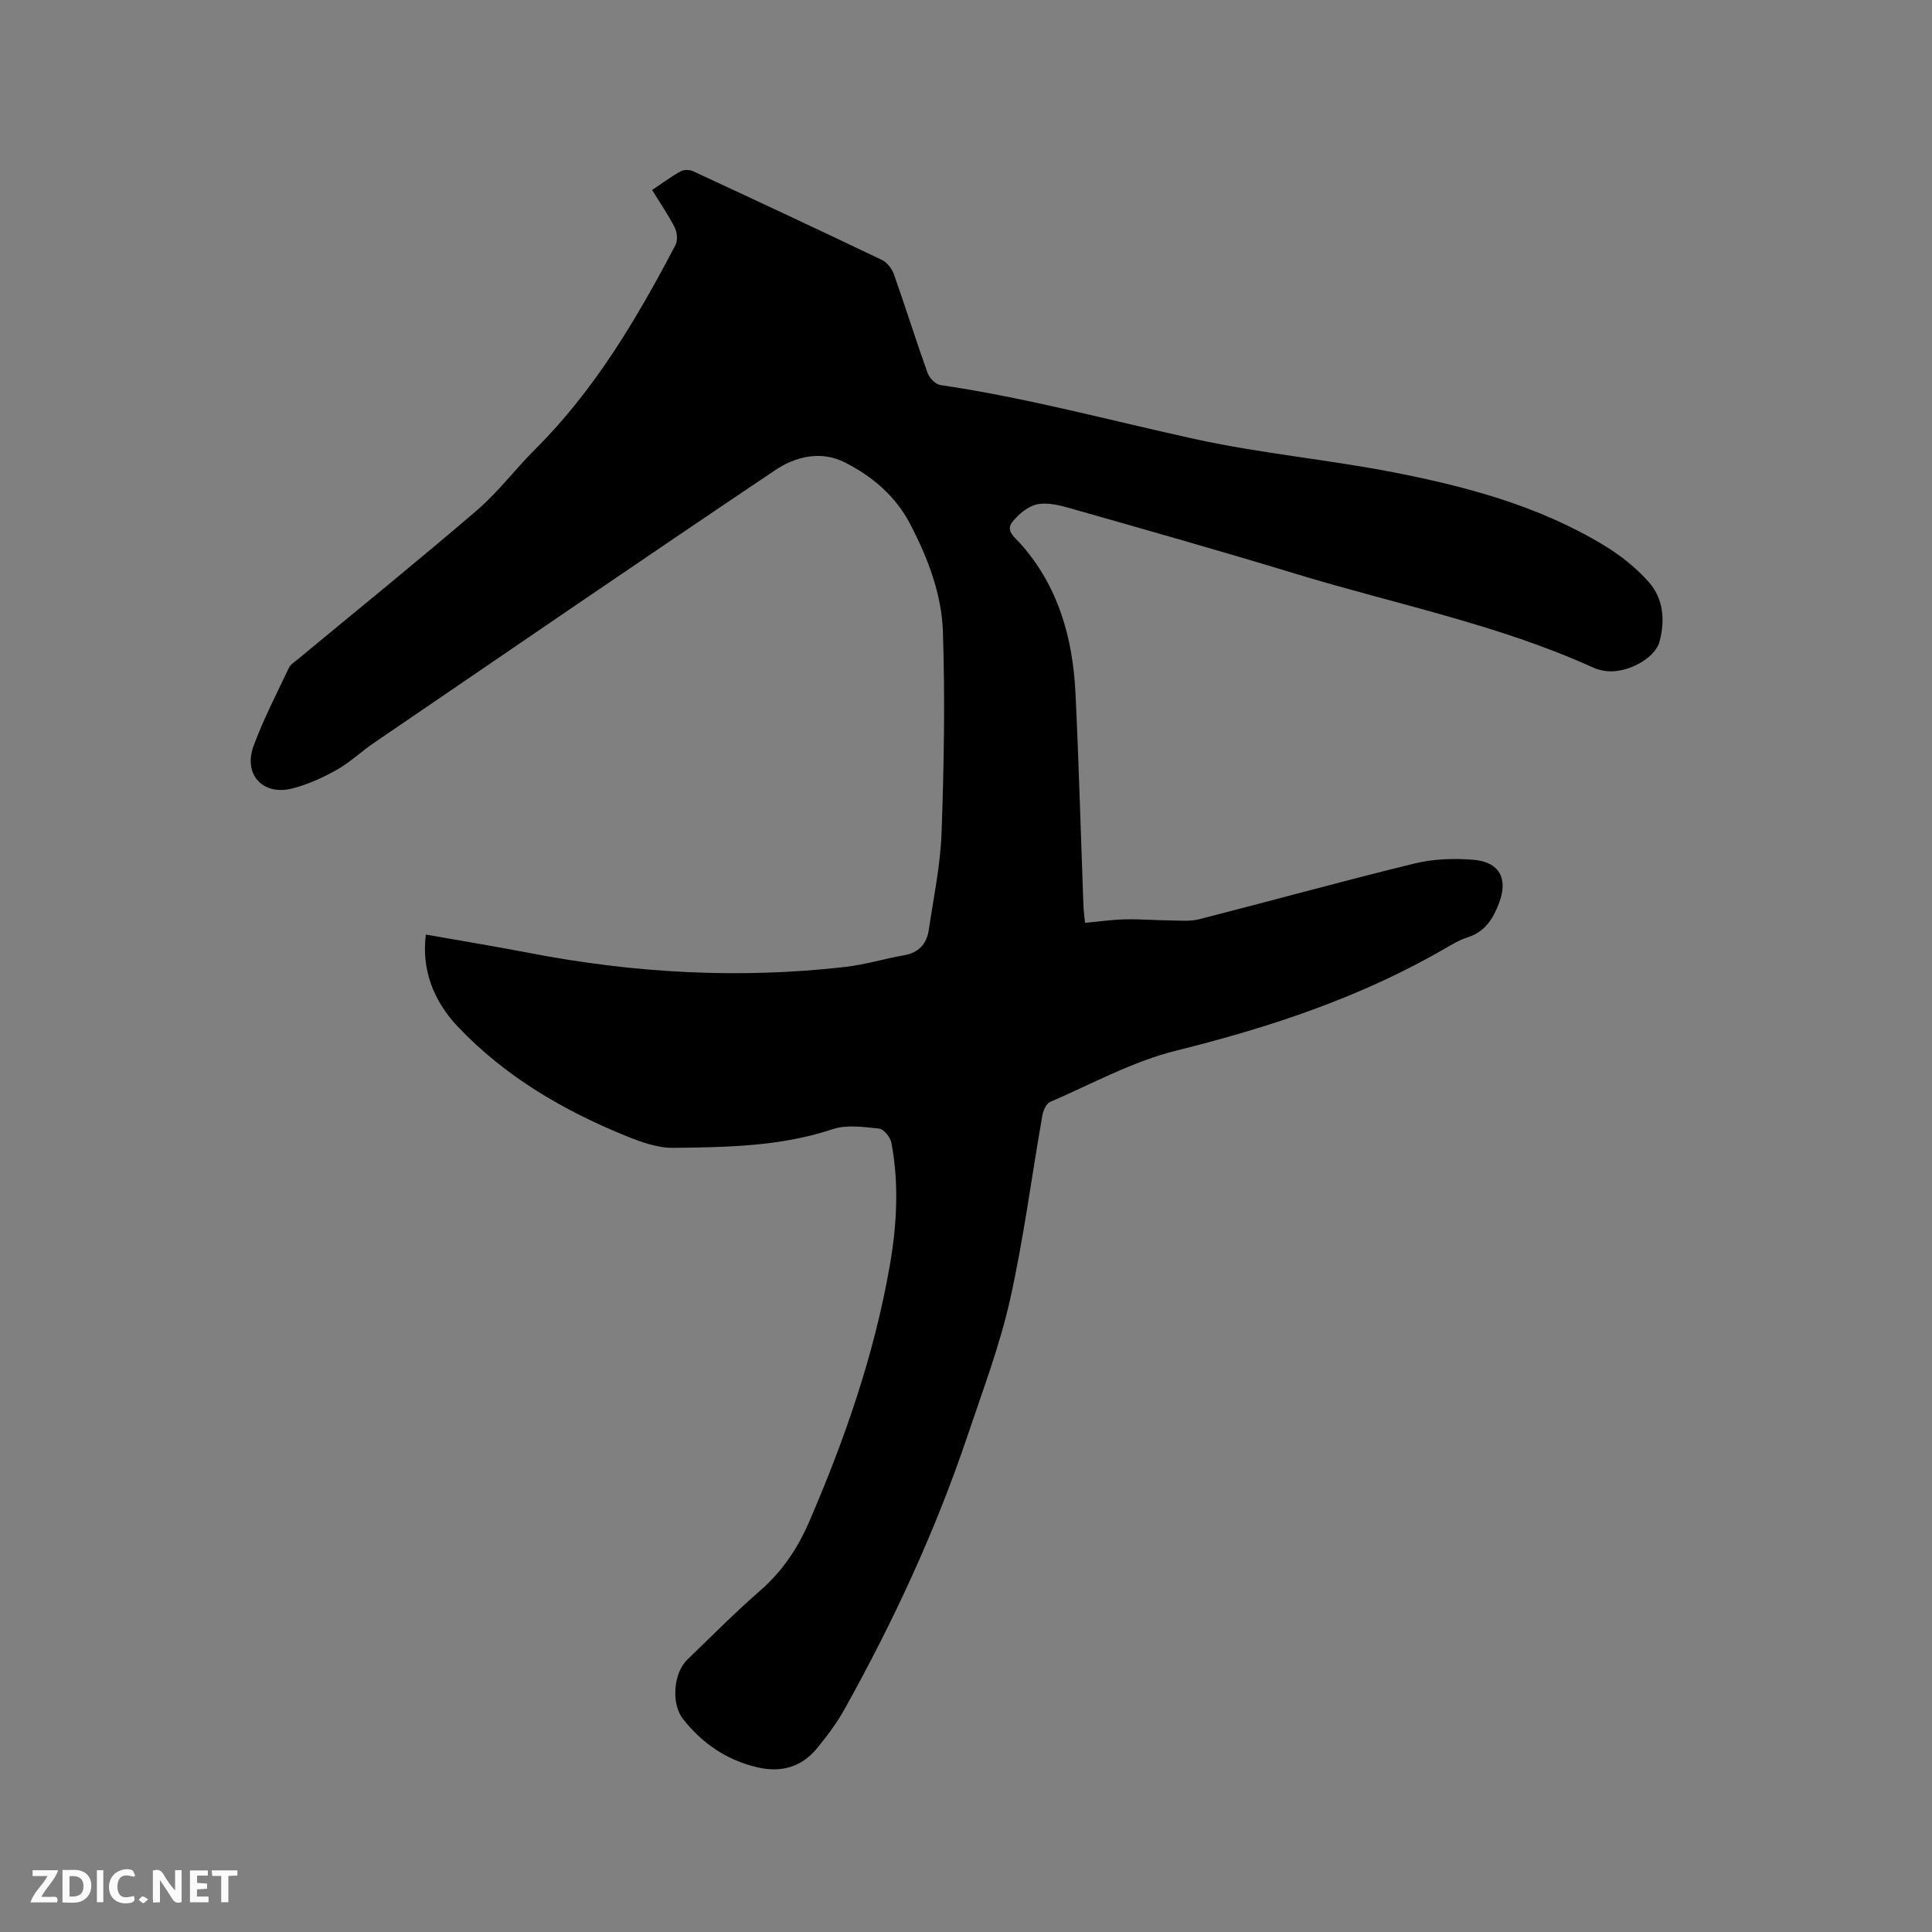 <svg enable-background="new 0 0 400 400" viewBox="0 0 400 400" xmlns="http://www.w3.org/2000/svg"><rect x="0" y="0" width="400" height="400" fill="#808080" stroke="none"/><path d="m88.17 193.49c7.34 1.3 14.54 2.48 21.7 3.86 21.59 4.15 43.3 5.34 65.16 2.84 4.08-.47 8.07-1.7 12.13-2.41 3.06-.53 4.7-2.35 5.13-5.24 1-6.69 2.41-13.38 2.65-20.11.5-13.86.74-27.75.28-41.61-.25-7.85-3.13-15.32-6.79-22.34-3-5.76-7.77-9.8-13.4-12.69-5.01-2.58-10.3-1.3-14.55 1.56-27.8 18.67-55.42 37.6-83.08 56.47-2.62 1.79-4.96 4.05-7.72 5.59-2.91 1.63-6.06 3.06-9.28 3.86-6 1.48-10.06-2.96-7.91-8.8 2.04-5.54 4.78-10.83 7.31-16.18.34-.71 1.16-1.22 1.81-1.75 12.41-10.29 24.94-20.42 37.17-30.92 4.39-3.77 7.92-8.52 12.04-12.62 12.32-12.28 21.03-27.02 29.02-42.25.5-.95.37-2.64-.14-3.64-1.32-2.62-3.02-5.05-4.69-7.77 2.06-1.38 3.93-2.77 5.95-3.89.66-.37 1.84-.32 2.56.01 13.06 6.06 26.11 12.16 39.1 18.37 1.06.51 2.04 1.8 2.45 2.94 2.4 6.79 4.54 13.66 6.97 20.44.38 1.05 1.65 2.37 2.66 2.51 17.84 2.62 35.21 7.35 52.78 11.2 13.53 2.96 27.43 4.22 41.04 6.87 15.2 2.96 30.17 6.99 43.59 15.13 3.38 2.05 6.63 4.62 9.24 7.57 3.04 3.43 3.42 7.88 2.24 12.34-.95 3.61-7.12 6.85-11.5 6.04-.73-.13-1.47-.31-2.14-.61-19.78-9-41.09-13.18-61.72-19.47-15.49-4.72-31.08-9.12-46.66-13.56-2.21-.63-4.71-1.26-6.84-.81-1.9.4-3.82 2.02-5.11 3.61-1.53 1.88.52 3.24 1.66 4.53 7.86 8.85 10.84 19.54 11.39 31.01.7 14.61 1.1 29.23 1.64 43.85.04 1.15.21 2.29.34 3.64 2.89-.26 5.6-.66 8.31-.72 3.15-.07 6.31.2 9.46.23 1.97.02 4.02.22 5.89-.26 14.87-3.8 29.67-7.9 44.59-11.54 3.92-.96 8.21-1.09 12.25-.75 5.28.45 7.09 3.9 5.27 8.78-1.21 3.26-2.85 6.08-6.51 7.24-1.69.54-3.28 1.49-4.83 2.39-17.38 10.06-36.13 16.27-55.57 21.09-9.03 2.24-17.48 6.91-26.12 10.64-.79.34-1.4 1.77-1.58 2.78-2.24 12.73-3.88 25.58-6.7 38.18-2.12 9.46-5.6 18.64-8.7 27.86-6.66 19.83-15.43 38.73-25.61 56.98-1.59 2.85-3.6 5.51-5.68 8.04-3.2 3.89-7.44 5.04-12.3 3.91-6.34-1.47-11.42-4.94-15.42-10.02-2.47-3.14-1.99-9.49.9-12.28 4.97-4.78 9.81-9.7 15.01-14.22 4.6-4 7.82-8.77 10.21-14.31 7.38-17.06 13.45-34.53 16.67-52.88 1.49-8.49 1.98-17.08.36-25.62-.22-1.14-1.57-2.81-2.53-2.91-3.18-.34-6.69-.86-9.61.11-10.77 3.59-21.89 3.74-32.98 3.87-3.26.04-6.67-1.18-9.77-2.44-13.07-5.31-25.1-12.34-34.9-22.68-5.27-5.58-7.48-12.16-6.59-19.04z" fill="#000001"/><g fill="#fafbfa"><path d="m37.59 393.81c-.92.31-1.52.05-2-.78-.7-1.2-1.52-2.34-2.47-3.78v4.59c-.55.03-.95.05-1.41.07-.03-.37-.06-.64-.06-.91 0-1.91 0-3.81 0-5.7 1.13-.41 1.77-.03 2.29.91.62 1.11 1.38 2.14 2.31 3.19v-4.2h1.35v6.61z"/><path d="m12.94 393.88v-6.75c1.9.19 3.93-.54 5.37 1.29.8 1.01.78 2.88.03 3.97-1.37 1.97-3.4 1.51-5.4 1.49m1.45-1.22c2.04.12 2.92-.58 2.89-2.21-.03-1.51-.98-2.19-2.89-2z"/><path d="m11.81 393.87h-5.49c.68-2.18 2.47-3.48 3.51-5.45h-3.08v-1.21h5.29c-.71 2.13-2.44 3.48-3.47 5.51.86 0 1.63.04 2.39-.01.79-.05 1.14.21.85 1.16"/><path d="m39.33 393.86v-6.61h3.7v1.07h-2.22v1.52c.68.04 1.34.09 2.07.13v1.07c-.72.05-1.38.09-2.1.14v1.48h2.4v1.19h-3.85z"/><path d="m27.71 388.56c-1.15-.3-2.46-.61-3.1.64-.37.73-.41 1.93-.06 2.67.63 1.35 1.99.93 3.17.68.35.94-.01 1.32-.93 1.46-1.62.25-3.05-.27-3.76-1.48-.73-1.24-.6-3.03.31-4.17.88-1.11 2.71-1.7 4-1.16.32.13.44.74.65 1.12-.1.08-.19.16-.28.24"/><path d="m49.15 387.24v1.07c-.59.02-1.17.05-1.87.08v5.44h-1.48v-5.44h-1.85c-.05-.4-.08-.73-.13-1.15z"/><path d="m20.06 387.21h1.33v6.62h-1.33z"/><path d="m30.68 393.25c-.49.38-.8.79-1.05.76-.32-.05-.6-.45-.9-.7.26-.24.51-.64.8-.67.29-.04.62.3 1.15.61"/></g></svg>